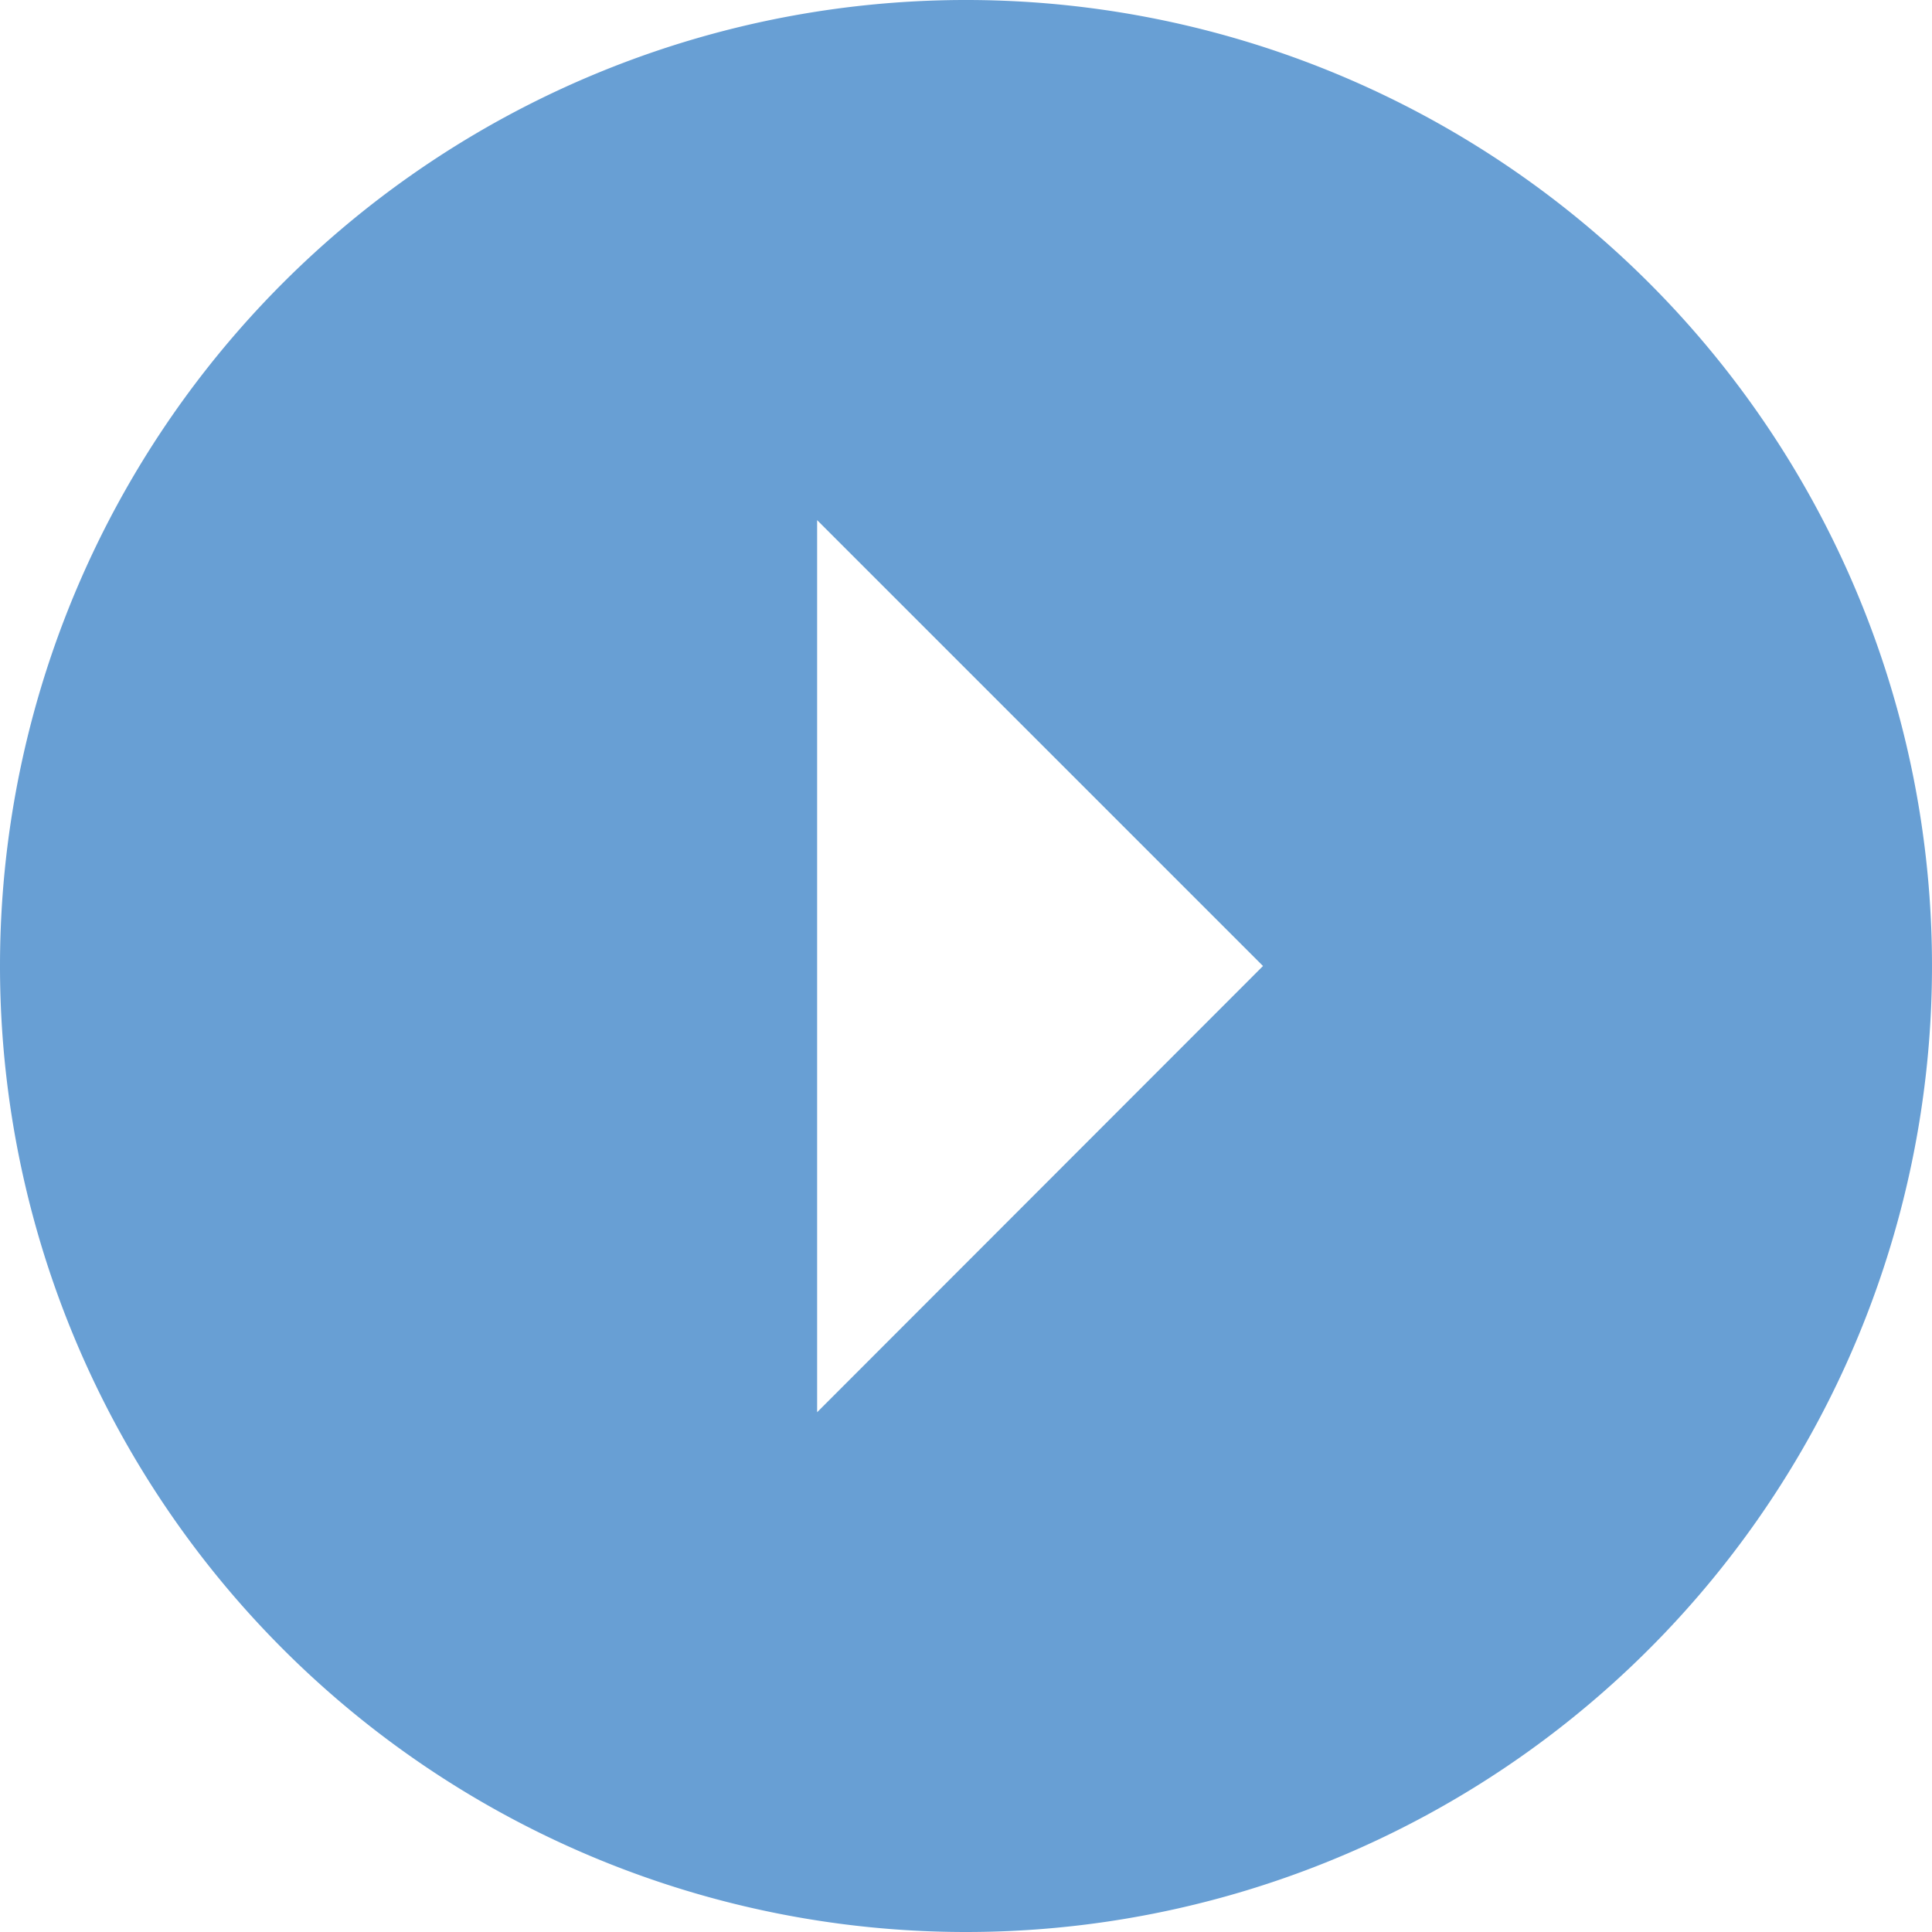 <svg xmlns="http://www.w3.org/2000/svg" width="21.102" height="21.102" viewBox="0 0 21.102 21.102"><defs><style>.a{fill:#689fd4;}</style></defs><path class="a" d="M13.926,24.477A10.551,10.551,0,1,0,3.375,13.926,10.551,10.551,0,0,0,13.926,24.477ZM12.3,18.8V9.056l4.87,4.87Z" transform="translate(-3.375 -3.375)"/></svg>